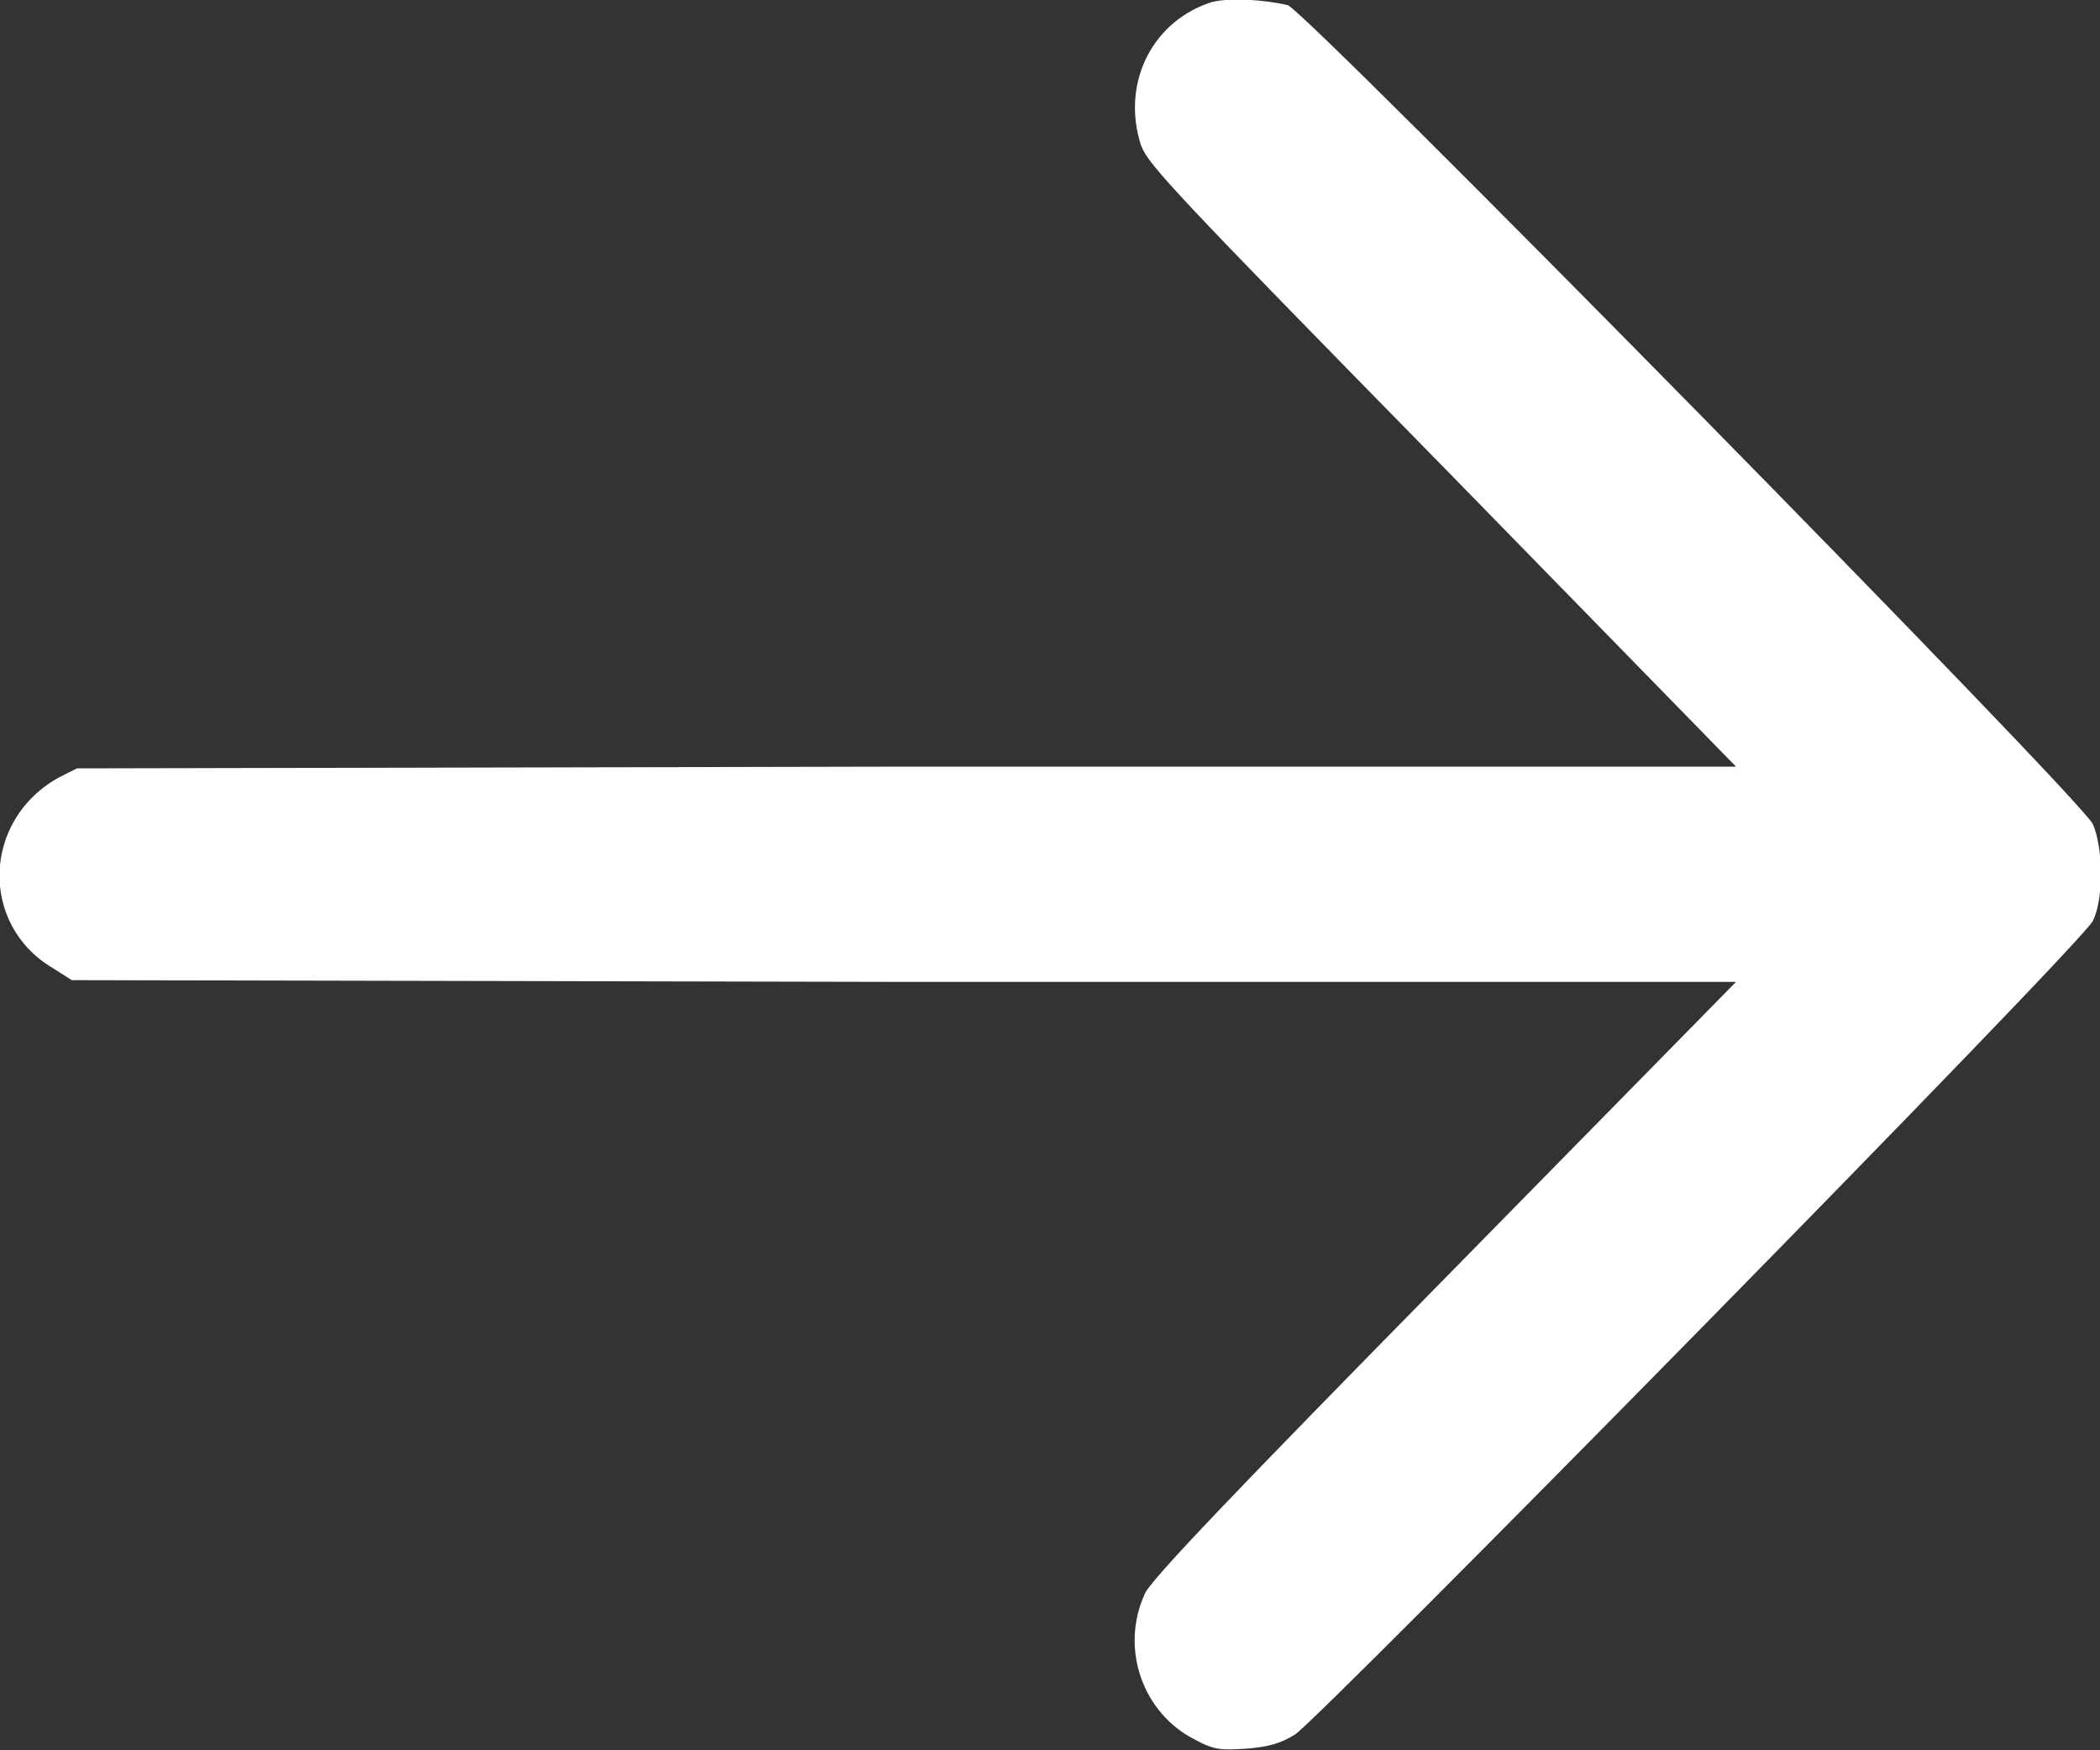 <?xml version="1.0" encoding="utf-8"?>
<!-- Generator: Adobe Illustrator 23.0.6, SVG Export Plug-In . SVG Version: 6.00 Build 0)  -->
<!DOCTYPE svg PUBLIC "-//W3C//DTD SVG 1.1//EN" "http://www.w3.org/Graphics/SVG/1.1/DTD/svg11.dtd">
<svg version="1.1" id="Layer_1" xmlns:x="http://ns.adobe.com/Extensibility/1.0/" xmlns:i="http://ns.adobe.com/AdobeIllustrator/10.0/" xmlns:graph="http://ns.adobe.com/Graphs/1.0/"
	 xmlns="http://www.w3.org/2000/svg" xmlns:xlink="http://www.w3.org/1999/xlink" x="0px" y="0px" width="12px" height="10px"
	 viewBox="0 0 12 10" style="enable-background:new 0 0 12 10;" xml:space="preserve">
<rect x="0" y="0" width="12" height="10" fill="#333333" stroke="none"/>
<style type="text/css">
	.st0{fill:#FFFFFF;}
</style>
<g transform="translate(0,500) scale(0.1,-0.1)">
	<path class="st0" d="M69,4999.8c-3.3-1.2-4.9-4.7-3.8-8.1c0.4-1.1,1.9-2.7,17.2-18.3l16.8-17.2l-47.4,0l-47.4-0.1l-1-0.5
		c-4.4-2.4-4.6-8.4-0.4-10.9l1.1-0.7l47.6-0.1l47.5,0l-16.7-17c-11.5-11.7-16.9-17.3-17.1-18c-1.4-3.1-0.1-6.8,2.9-8.3
		c1.1-0.6,1.5-0.6,3-0.5c1.2,0.1,1.9,0.3,2.7,0.8c1.3,0.8,45.1,45.3,45.6,46.5c0.6,1.2,0.6,4.1,0,5.5c-0.6,1.4-44.7,46.2-46,46.8
		C72.4,5000,70,5000.2,69,4999.8z"/>
</g>
</svg>
